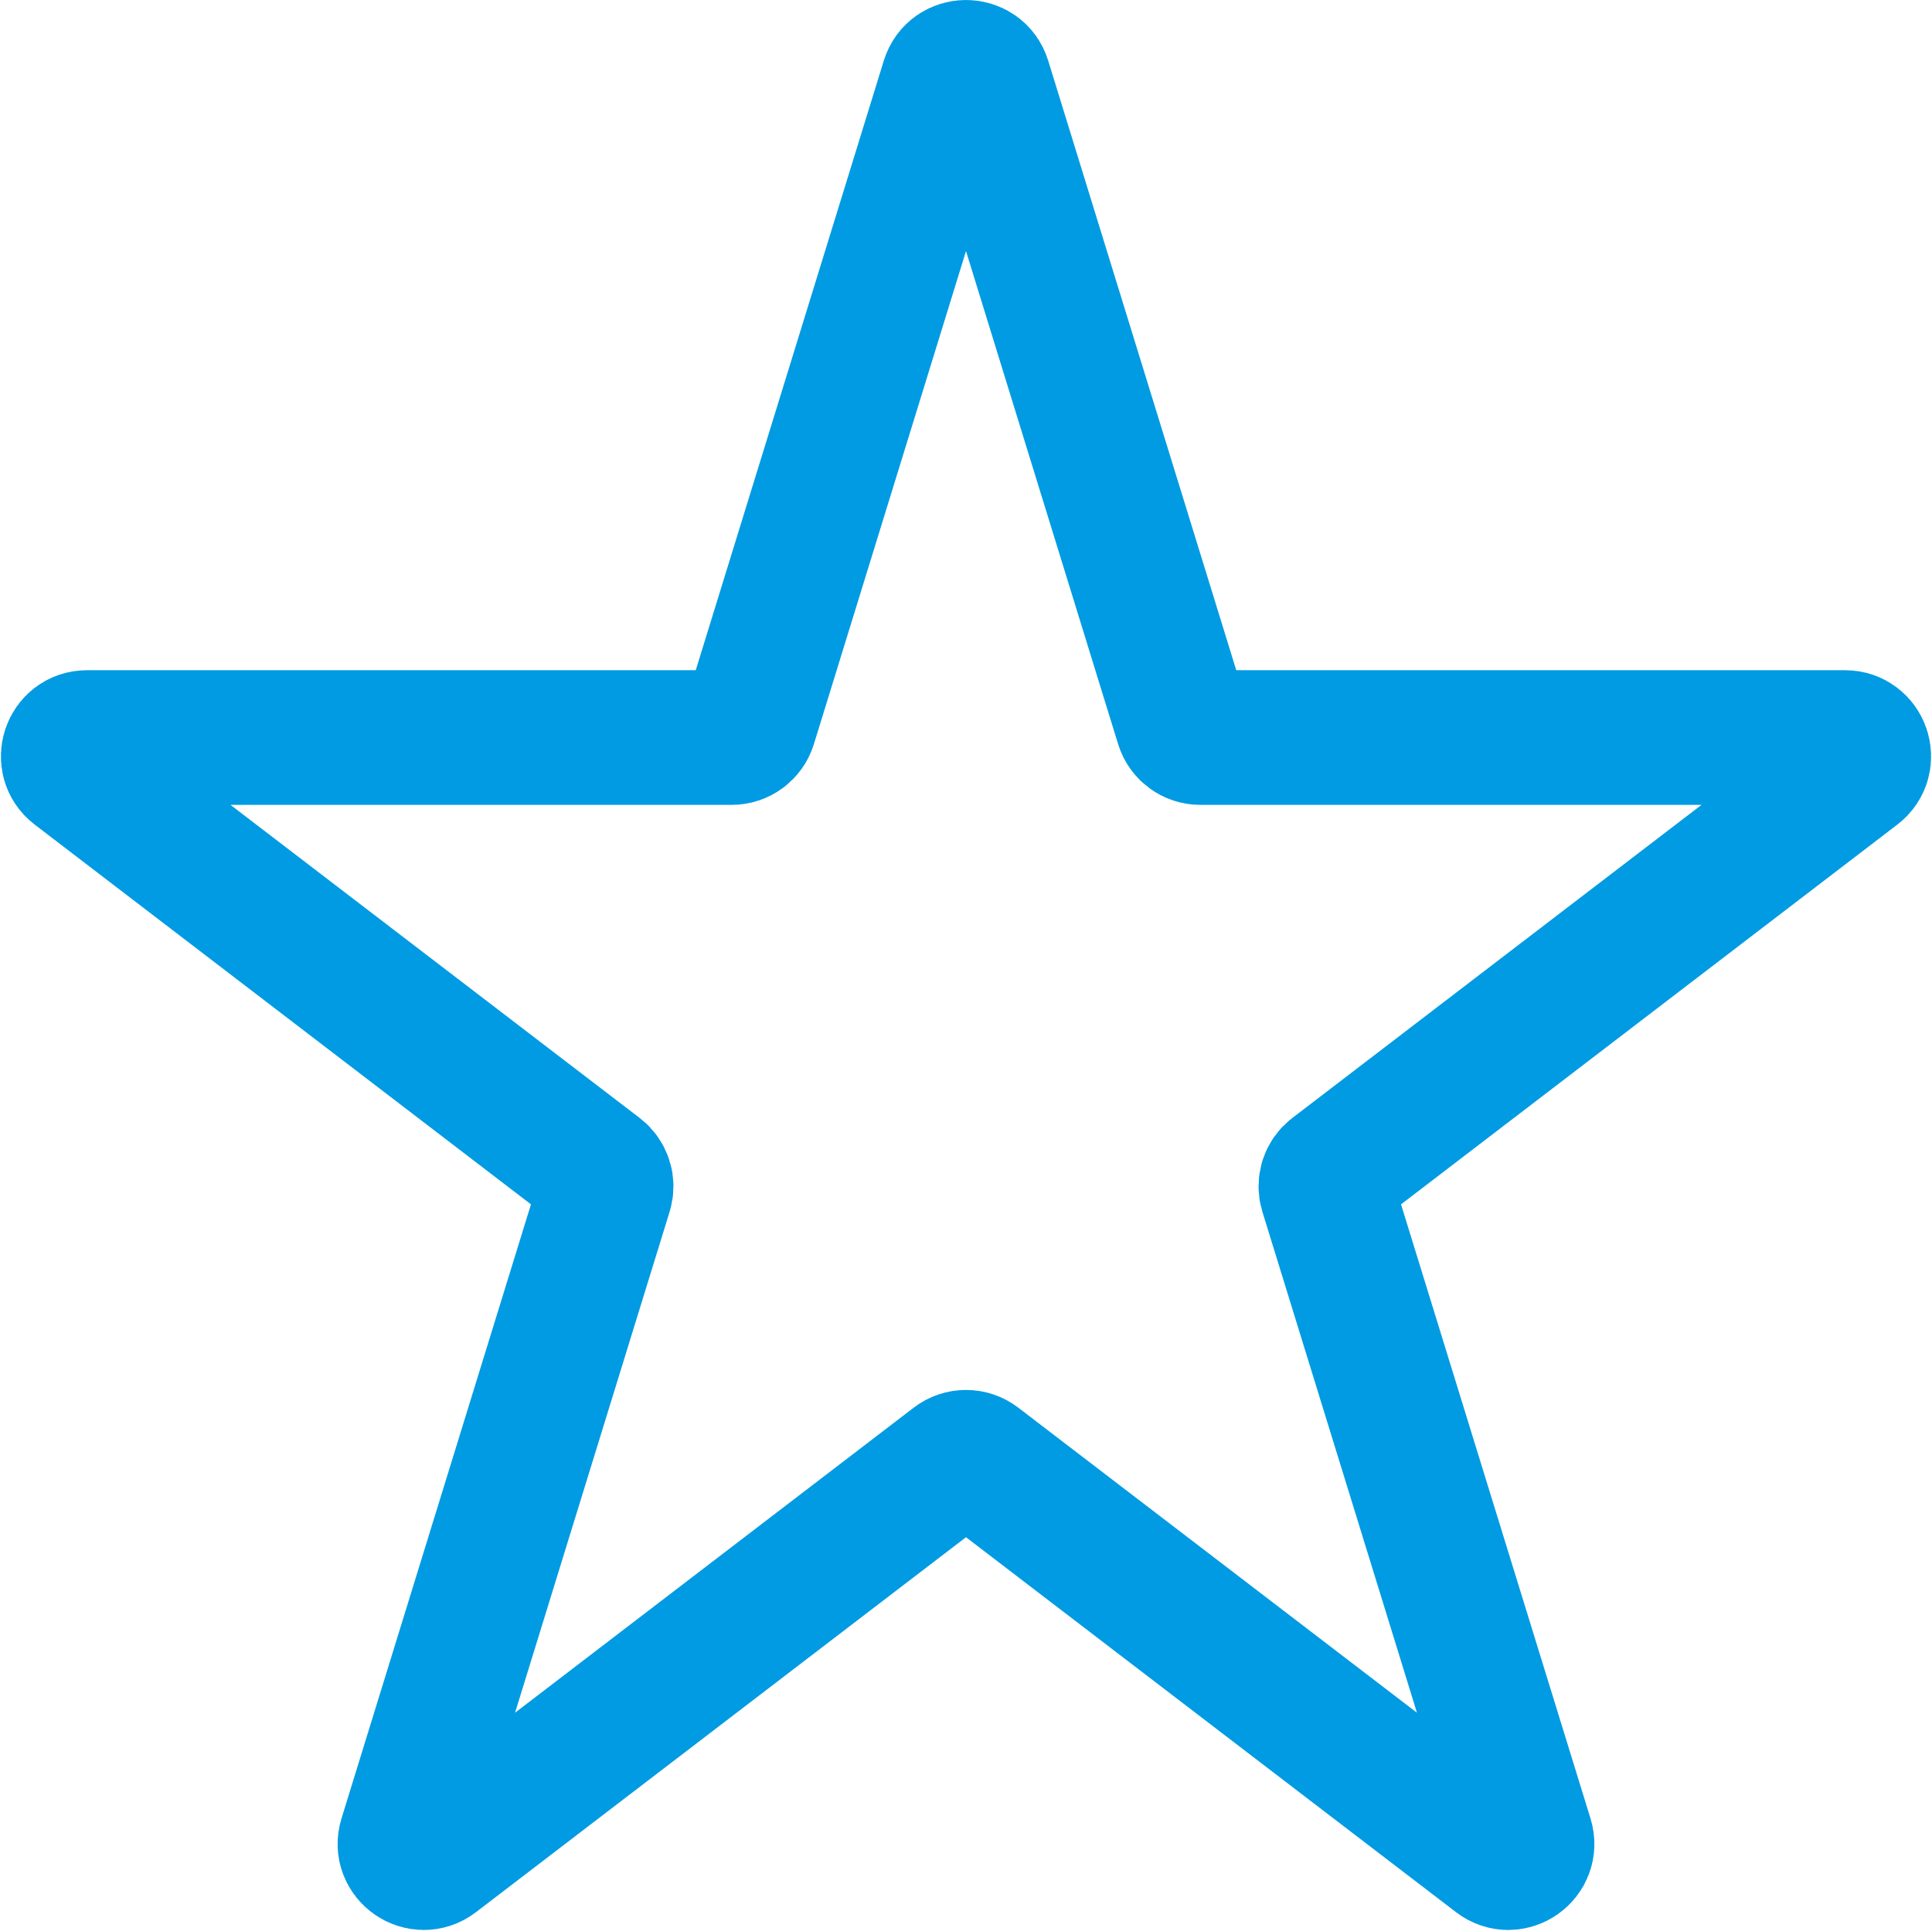 <svg width="2152" height="2151" viewBox="0 0 2152 2151" fill="none" xmlns="http://www.w3.org/2000/svg">
<path d="M1056.11 89.694C1062.16 70.102 1089.84 70.102 1095.89 89.694L1317.14 806.932C1319.83 815.669 1327.89 821.627 1337.02 821.627H2055.14C2075.05 821.627 2083.6 846.938 2067.78 859.045L1485.04 1305C1478.11 1310.3 1475.21 1319.37 1477.79 1327.72L1699.95 2047.9C1705.93 2067.29 1683.53 2082.95 1667.43 2070.62L1088.63 1627.69C1081.17 1621.98 1070.82 1621.98 1063.36 1627.69L484.573 2070.62C468.469 2082.95 446.069 2067.29 452.052 2047.9L674.21 1327.72C676.785 1319.37 673.891 1310.3 666.96 1305L84.219 859.045C68.398 846.938 76.945 821.627 96.854 821.627H814.976C824.104 821.627 832.167 815.669 834.862 806.932L1056.11 89.694Z" stroke="#009BE2" stroke-width="150"/>
</svg>
